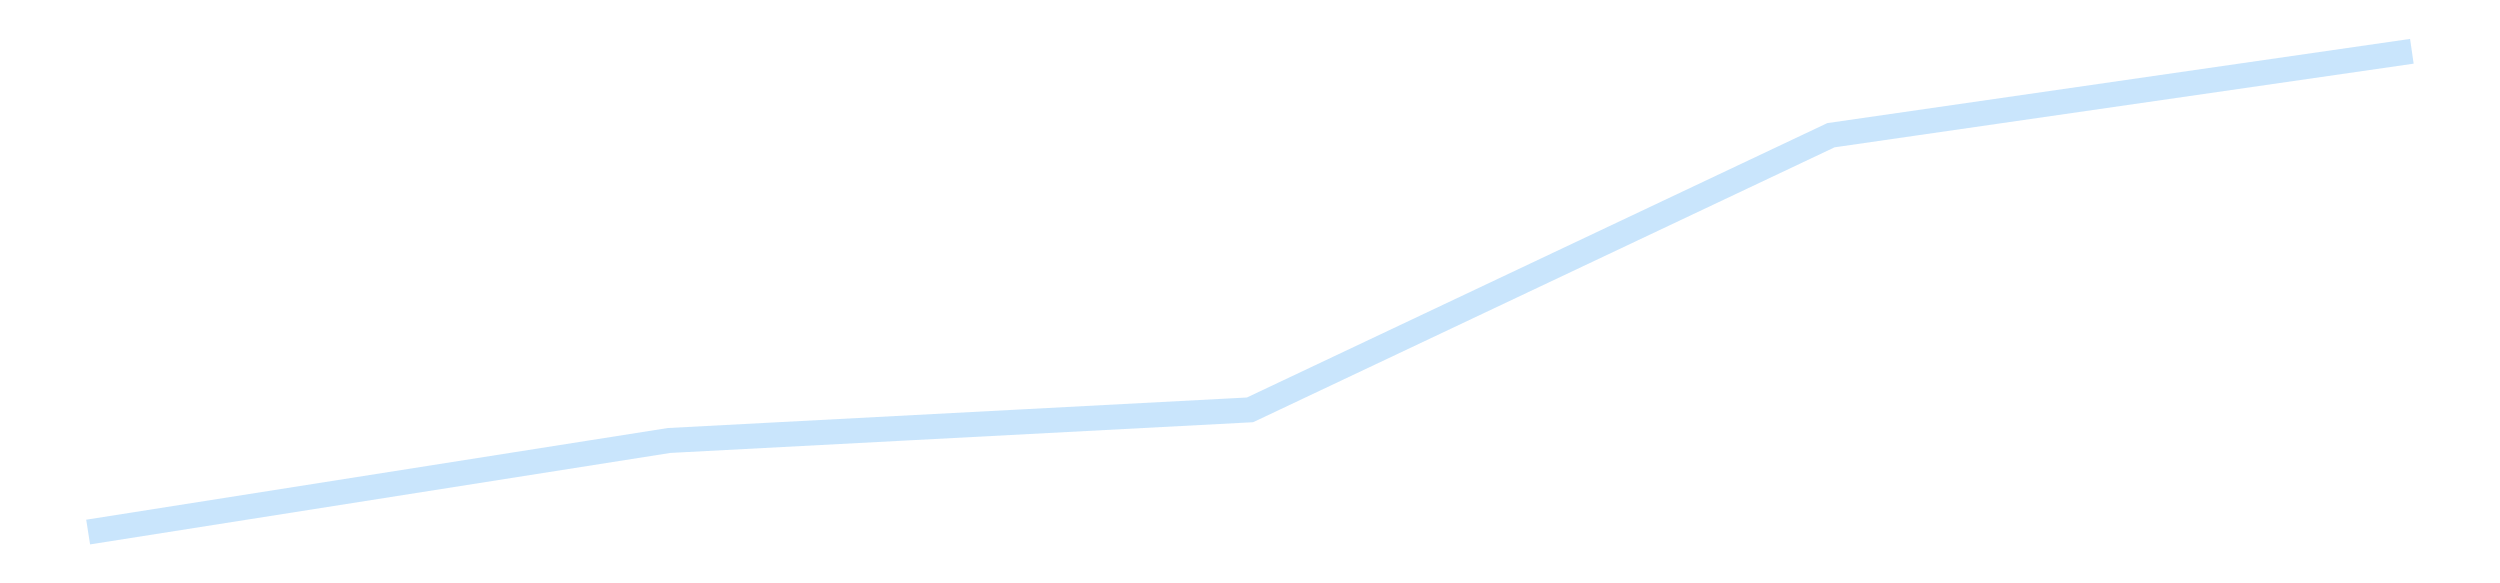 <?xml version='1.0' encoding='utf-8'?>
<svg xmlns="http://www.w3.org/2000/svg" xmlns:xlink="http://www.w3.org/1999/xlink" id="chart-4caa9359-696d-4020-8f71-9b40831bf799" class="pygal-chart pygal-sparkline" viewBox="0 0 300 70" width="300" height="70"><!--Generated with pygal 3.0.4 (lxml) ©Kozea 2012-2016 on 2025-11-03--><!--http://pygal.org--><!--http://github.com/Kozea/pygal--><defs><style type="text/css">#chart-4caa9359-696d-4020-8f71-9b40831bf799{-webkit-user-select:none;-webkit-font-smoothing:antialiased;font-family:Consolas,"Liberation Mono",Menlo,Courier,monospace}#chart-4caa9359-696d-4020-8f71-9b40831bf799 .title{font-family:Consolas,"Liberation Mono",Menlo,Courier,monospace;font-size:16px}#chart-4caa9359-696d-4020-8f71-9b40831bf799 .legends .legend text{font-family:Consolas,"Liberation Mono",Menlo,Courier,monospace;font-size:14px}#chart-4caa9359-696d-4020-8f71-9b40831bf799 .axis text{font-family:Consolas,"Liberation Mono",Menlo,Courier,monospace;font-size:10px}#chart-4caa9359-696d-4020-8f71-9b40831bf799 .axis text.major{font-family:Consolas,"Liberation Mono",Menlo,Courier,monospace;font-size:10px}#chart-4caa9359-696d-4020-8f71-9b40831bf799 .text-overlay text.value{font-family:Consolas,"Liberation Mono",Menlo,Courier,monospace;font-size:16px}#chart-4caa9359-696d-4020-8f71-9b40831bf799 .text-overlay text.label{font-family:Consolas,"Liberation Mono",Menlo,Courier,monospace;font-size:10px}#chart-4caa9359-696d-4020-8f71-9b40831bf799 .tooltip{font-family:Consolas,"Liberation Mono",Menlo,Courier,monospace;font-size:14px}#chart-4caa9359-696d-4020-8f71-9b40831bf799 text.no_data{font-family:Consolas,"Liberation Mono",Menlo,Courier,monospace;font-size:64px}
#chart-4caa9359-696d-4020-8f71-9b40831bf799{background-color:transparent}#chart-4caa9359-696d-4020-8f71-9b40831bf799 path,#chart-4caa9359-696d-4020-8f71-9b40831bf799 line,#chart-4caa9359-696d-4020-8f71-9b40831bf799 rect,#chart-4caa9359-696d-4020-8f71-9b40831bf799 circle{-webkit-transition:150ms;-moz-transition:150ms;transition:150ms}#chart-4caa9359-696d-4020-8f71-9b40831bf799 .graph &gt; .background{fill:transparent}#chart-4caa9359-696d-4020-8f71-9b40831bf799 .plot &gt; .background{fill:transparent}#chart-4caa9359-696d-4020-8f71-9b40831bf799 .graph{fill:rgba(0,0,0,.87)}#chart-4caa9359-696d-4020-8f71-9b40831bf799 text.no_data{fill:rgba(0,0,0,1)}#chart-4caa9359-696d-4020-8f71-9b40831bf799 .title{fill:rgba(0,0,0,1)}#chart-4caa9359-696d-4020-8f71-9b40831bf799 .legends .legend text{fill:rgba(0,0,0,.87)}#chart-4caa9359-696d-4020-8f71-9b40831bf799 .legends .legend:hover text{fill:rgba(0,0,0,1)}#chart-4caa9359-696d-4020-8f71-9b40831bf799 .axis .line{stroke:rgba(0,0,0,1)}#chart-4caa9359-696d-4020-8f71-9b40831bf799 .axis .guide.line{stroke:rgba(0,0,0,.54)}#chart-4caa9359-696d-4020-8f71-9b40831bf799 .axis .major.line{stroke:rgba(0,0,0,.87)}#chart-4caa9359-696d-4020-8f71-9b40831bf799 .axis text.major{fill:rgba(0,0,0,1)}#chart-4caa9359-696d-4020-8f71-9b40831bf799 .axis.y .guides:hover .guide.line,#chart-4caa9359-696d-4020-8f71-9b40831bf799 .line-graph .axis.x .guides:hover .guide.line,#chart-4caa9359-696d-4020-8f71-9b40831bf799 .stackedline-graph .axis.x .guides:hover .guide.line,#chart-4caa9359-696d-4020-8f71-9b40831bf799 .xy-graph .axis.x .guides:hover .guide.line{stroke:rgba(0,0,0,1)}#chart-4caa9359-696d-4020-8f71-9b40831bf799 .axis .guides:hover text{fill:rgba(0,0,0,1)}#chart-4caa9359-696d-4020-8f71-9b40831bf799 .reactive{fill-opacity:.7;stroke-opacity:.8;stroke-width:3}#chart-4caa9359-696d-4020-8f71-9b40831bf799 .ci{stroke:rgba(0,0,0,.87)}#chart-4caa9359-696d-4020-8f71-9b40831bf799 .reactive.active,#chart-4caa9359-696d-4020-8f71-9b40831bf799 .active .reactive{fill-opacity:.8;stroke-opacity:.9;stroke-width:4}#chart-4caa9359-696d-4020-8f71-9b40831bf799 .ci .reactive.active{stroke-width:1.5}#chart-4caa9359-696d-4020-8f71-9b40831bf799 .series text{fill:rgba(0,0,0,1)}#chart-4caa9359-696d-4020-8f71-9b40831bf799 .tooltip rect{fill:transparent;stroke:rgba(0,0,0,1);-webkit-transition:opacity 150ms;-moz-transition:opacity 150ms;transition:opacity 150ms}#chart-4caa9359-696d-4020-8f71-9b40831bf799 .tooltip .label{fill:rgba(0,0,0,.87)}#chart-4caa9359-696d-4020-8f71-9b40831bf799 .tooltip .label{fill:rgba(0,0,0,.87)}#chart-4caa9359-696d-4020-8f71-9b40831bf799 .tooltip .legend{font-size:.8em;fill:rgba(0,0,0,.54)}#chart-4caa9359-696d-4020-8f71-9b40831bf799 .tooltip .x_label{font-size:.6em;fill:rgba(0,0,0,1)}#chart-4caa9359-696d-4020-8f71-9b40831bf799 .tooltip .xlink{font-size:.5em;text-decoration:underline}#chart-4caa9359-696d-4020-8f71-9b40831bf799 .tooltip .value{font-size:1.5em}#chart-4caa9359-696d-4020-8f71-9b40831bf799 .bound{font-size:.5em}#chart-4caa9359-696d-4020-8f71-9b40831bf799 .max-value{font-size:.75em;fill:rgba(0,0,0,.54)}#chart-4caa9359-696d-4020-8f71-9b40831bf799 .map-element{fill:transparent;stroke:rgba(0,0,0,.54) !important}#chart-4caa9359-696d-4020-8f71-9b40831bf799 .map-element .reactive{fill-opacity:inherit;stroke-opacity:inherit}#chart-4caa9359-696d-4020-8f71-9b40831bf799 .color-0,#chart-4caa9359-696d-4020-8f71-9b40831bf799 .color-0 a:visited{stroke:#bbdefb;fill:#bbdefb}#chart-4caa9359-696d-4020-8f71-9b40831bf799 .text-overlay .color-0 text{fill:black}
#chart-4caa9359-696d-4020-8f71-9b40831bf799 text.no_data{text-anchor:middle}#chart-4caa9359-696d-4020-8f71-9b40831bf799 .guide.line{fill:none}#chart-4caa9359-696d-4020-8f71-9b40831bf799 .centered{text-anchor:middle}#chart-4caa9359-696d-4020-8f71-9b40831bf799 .title{text-anchor:middle}#chart-4caa9359-696d-4020-8f71-9b40831bf799 .legends .legend text{fill-opacity:1}#chart-4caa9359-696d-4020-8f71-9b40831bf799 .axis.x text{text-anchor:middle}#chart-4caa9359-696d-4020-8f71-9b40831bf799 .axis.x:not(.web) text[transform]{text-anchor:start}#chart-4caa9359-696d-4020-8f71-9b40831bf799 .axis.x:not(.web) text[transform].backwards{text-anchor:end}#chart-4caa9359-696d-4020-8f71-9b40831bf799 .axis.y text{text-anchor:end}#chart-4caa9359-696d-4020-8f71-9b40831bf799 .axis.y text[transform].backwards{text-anchor:start}#chart-4caa9359-696d-4020-8f71-9b40831bf799 .axis.y2 text{text-anchor:start}#chart-4caa9359-696d-4020-8f71-9b40831bf799 .axis.y2 text[transform].backwards{text-anchor:end}#chart-4caa9359-696d-4020-8f71-9b40831bf799 .axis .guide.line{stroke-dasharray:4,4;stroke:black}#chart-4caa9359-696d-4020-8f71-9b40831bf799 .axis .major.guide.line{stroke-dasharray:6,6;stroke:black}#chart-4caa9359-696d-4020-8f71-9b40831bf799 .horizontal .axis.y .guide.line,#chart-4caa9359-696d-4020-8f71-9b40831bf799 .horizontal .axis.y2 .guide.line,#chart-4caa9359-696d-4020-8f71-9b40831bf799 .vertical .axis.x .guide.line{opacity:0}#chart-4caa9359-696d-4020-8f71-9b40831bf799 .horizontal .axis.always_show .guide.line,#chart-4caa9359-696d-4020-8f71-9b40831bf799 .vertical .axis.always_show .guide.line{opacity:1 !important}#chart-4caa9359-696d-4020-8f71-9b40831bf799 .axis.y .guides:hover .guide.line,#chart-4caa9359-696d-4020-8f71-9b40831bf799 .axis.y2 .guides:hover .guide.line,#chart-4caa9359-696d-4020-8f71-9b40831bf799 .axis.x .guides:hover .guide.line{opacity:1}#chart-4caa9359-696d-4020-8f71-9b40831bf799 .axis .guides:hover text{opacity:1}#chart-4caa9359-696d-4020-8f71-9b40831bf799 .nofill{fill:none}#chart-4caa9359-696d-4020-8f71-9b40831bf799 .subtle-fill{fill-opacity:.2}#chart-4caa9359-696d-4020-8f71-9b40831bf799 .dot{stroke-width:1px;fill-opacity:1;stroke-opacity:1}#chart-4caa9359-696d-4020-8f71-9b40831bf799 .dot.active{stroke-width:5px}#chart-4caa9359-696d-4020-8f71-9b40831bf799 .dot.negative{fill:transparent}#chart-4caa9359-696d-4020-8f71-9b40831bf799 text,#chart-4caa9359-696d-4020-8f71-9b40831bf799 tspan{stroke:none !important}#chart-4caa9359-696d-4020-8f71-9b40831bf799 .series text.active{opacity:1}#chart-4caa9359-696d-4020-8f71-9b40831bf799 .tooltip rect{fill-opacity:.95;stroke-width:.5}#chart-4caa9359-696d-4020-8f71-9b40831bf799 .tooltip text{fill-opacity:1}#chart-4caa9359-696d-4020-8f71-9b40831bf799 .showable{visibility:hidden}#chart-4caa9359-696d-4020-8f71-9b40831bf799 .showable.shown{visibility:visible}#chart-4caa9359-696d-4020-8f71-9b40831bf799 .gauge-background{fill:rgba(229,229,229,1);stroke:none}#chart-4caa9359-696d-4020-8f71-9b40831bf799 .bg-lines{stroke:transparent;stroke-width:2px}</style><script type="text/javascript">window.pygal = window.pygal || {};window.pygal.config = window.pygal.config || {};window.pygal.config['4caa9359-696d-4020-8f71-9b40831bf799'] = {"allow_interruptions": false, "box_mode": "extremes", "classes": ["pygal-chart", "pygal-sparkline"], "css": ["file://style.css", "file://graph.css"], "defs": [], "disable_xml_declaration": false, "dots_size": 2.5, "dynamic_print_values": false, "explicit_size": true, "fill": false, "force_uri_protocol": "https", "formatter": null, "half_pie": false, "height": 70, "include_x_axis": false, "inner_radius": 0, "interpolate": null, "interpolation_parameters": {}, "interpolation_precision": 250, "inverse_y_axis": false, "js": [], "legend_at_bottom": false, "legend_at_bottom_columns": null, "legend_box_size": 12, "logarithmic": false, "margin": 5, "margin_bottom": null, "margin_left": null, "margin_right": null, "margin_top": null, "max_scale": 2, "min_scale": 1, "missing_value_fill_truncation": "x", "no_data_text": "", "no_prefix": false, "order_min": null, "pretty_print": false, "print_labels": false, "print_values": false, "print_values_position": "center", "print_zeroes": true, "range": null, "rounded_bars": null, "secondary_range": null, "show_dots": false, "show_legend": false, "show_minor_x_labels": true, "show_minor_y_labels": true, "show_only_major_dots": false, "show_x_guides": false, "show_x_labels": false, "show_y_guides": true, "show_y_labels": false, "spacing": 0, "stack_from_top": false, "strict": false, "stroke": true, "stroke_style": null, "style": {"background": "transparent", "ci_colors": [], "colors": ["#bbdefb"], "dot_opacity": "1", "font_family": "Consolas, \"Liberation Mono\", Menlo, Courier, monospace", "foreground": "rgba(0, 0, 0, .87)", "foreground_strong": "rgba(0, 0, 0, 1)", "foreground_subtle": "rgba(0, 0, 0, .54)", "guide_stroke_color": "black", "guide_stroke_dasharray": "4,4", "label_font_family": "Consolas, \"Liberation Mono\", Menlo, Courier, monospace", "label_font_size": 10, "legend_font_family": "Consolas, \"Liberation Mono\", Menlo, Courier, monospace", "legend_font_size": 14, "major_guide_stroke_color": "black", "major_guide_stroke_dasharray": "6,6", "major_label_font_family": "Consolas, \"Liberation Mono\", Menlo, Courier, monospace", "major_label_font_size": 10, "no_data_font_family": "Consolas, \"Liberation Mono\", Menlo, Courier, monospace", "no_data_font_size": 64, "opacity": ".7", "opacity_hover": ".8", "plot_background": "transparent", "stroke_opacity": ".8", "stroke_opacity_hover": ".9", "stroke_width": 3, "stroke_width_hover": "4", "title_font_family": "Consolas, \"Liberation Mono\", Menlo, Courier, monospace", "title_font_size": 16, "tooltip_font_family": "Consolas, \"Liberation Mono\", Menlo, Courier, monospace", "tooltip_font_size": 14, "transition": "150ms", "value_background": "rgba(229, 229, 229, 1)", "value_colors": [], "value_font_family": "Consolas, \"Liberation Mono\", Menlo, Courier, monospace", "value_font_size": 16, "value_label_font_family": "Consolas, \"Liberation Mono\", Menlo, Courier, monospace", "value_label_font_size": 10}, "title": null, "tooltip_border_radius": 0, "tooltip_fancy_mode": true, "truncate_label": null, "truncate_legend": null, "width": 300, "x_label_rotation": 0, "x_labels": null, "x_labels_major": null, "x_labels_major_count": null, "x_labels_major_every": null, "x_title": null, "xrange": null, "y_label_rotation": 0, "y_labels": null, "y_labels_major": null, "y_labels_major_count": null, "y_labels_major_every": null, "y_title": null, "zero": 0, "legends": [""]}</script></defs><title>Pygal</title><g class="graph line-graph vertical"><rect x="0" y="0" width="300" height="70" class="background"/><g transform="translate(5, 5)" class="plot"><rect x="0" y="0" width="290" height="60" class="background"/><g class="series serie-0 color-0"><path d="M5.577 58.846 L75.288 47.857 145 44.183 214.712 11.226 284.423 1.154" class="line reactive nofill"/></g></g><g class="titles"/><g transform="translate(5, 5)" class="plot overlay"><g class="series serie-0 color-0"/></g><g transform="translate(5, 5)" class="plot text-overlay"><g class="series serie-0 color-0"/></g><g transform="translate(5, 5)" class="plot tooltip-overlay"><g transform="translate(0 0)" style="opacity: 0" class="tooltip"><rect rx="0" ry="0" width="0" height="0" class="tooltip-box"/><g class="text"/></g></g></g></svg>